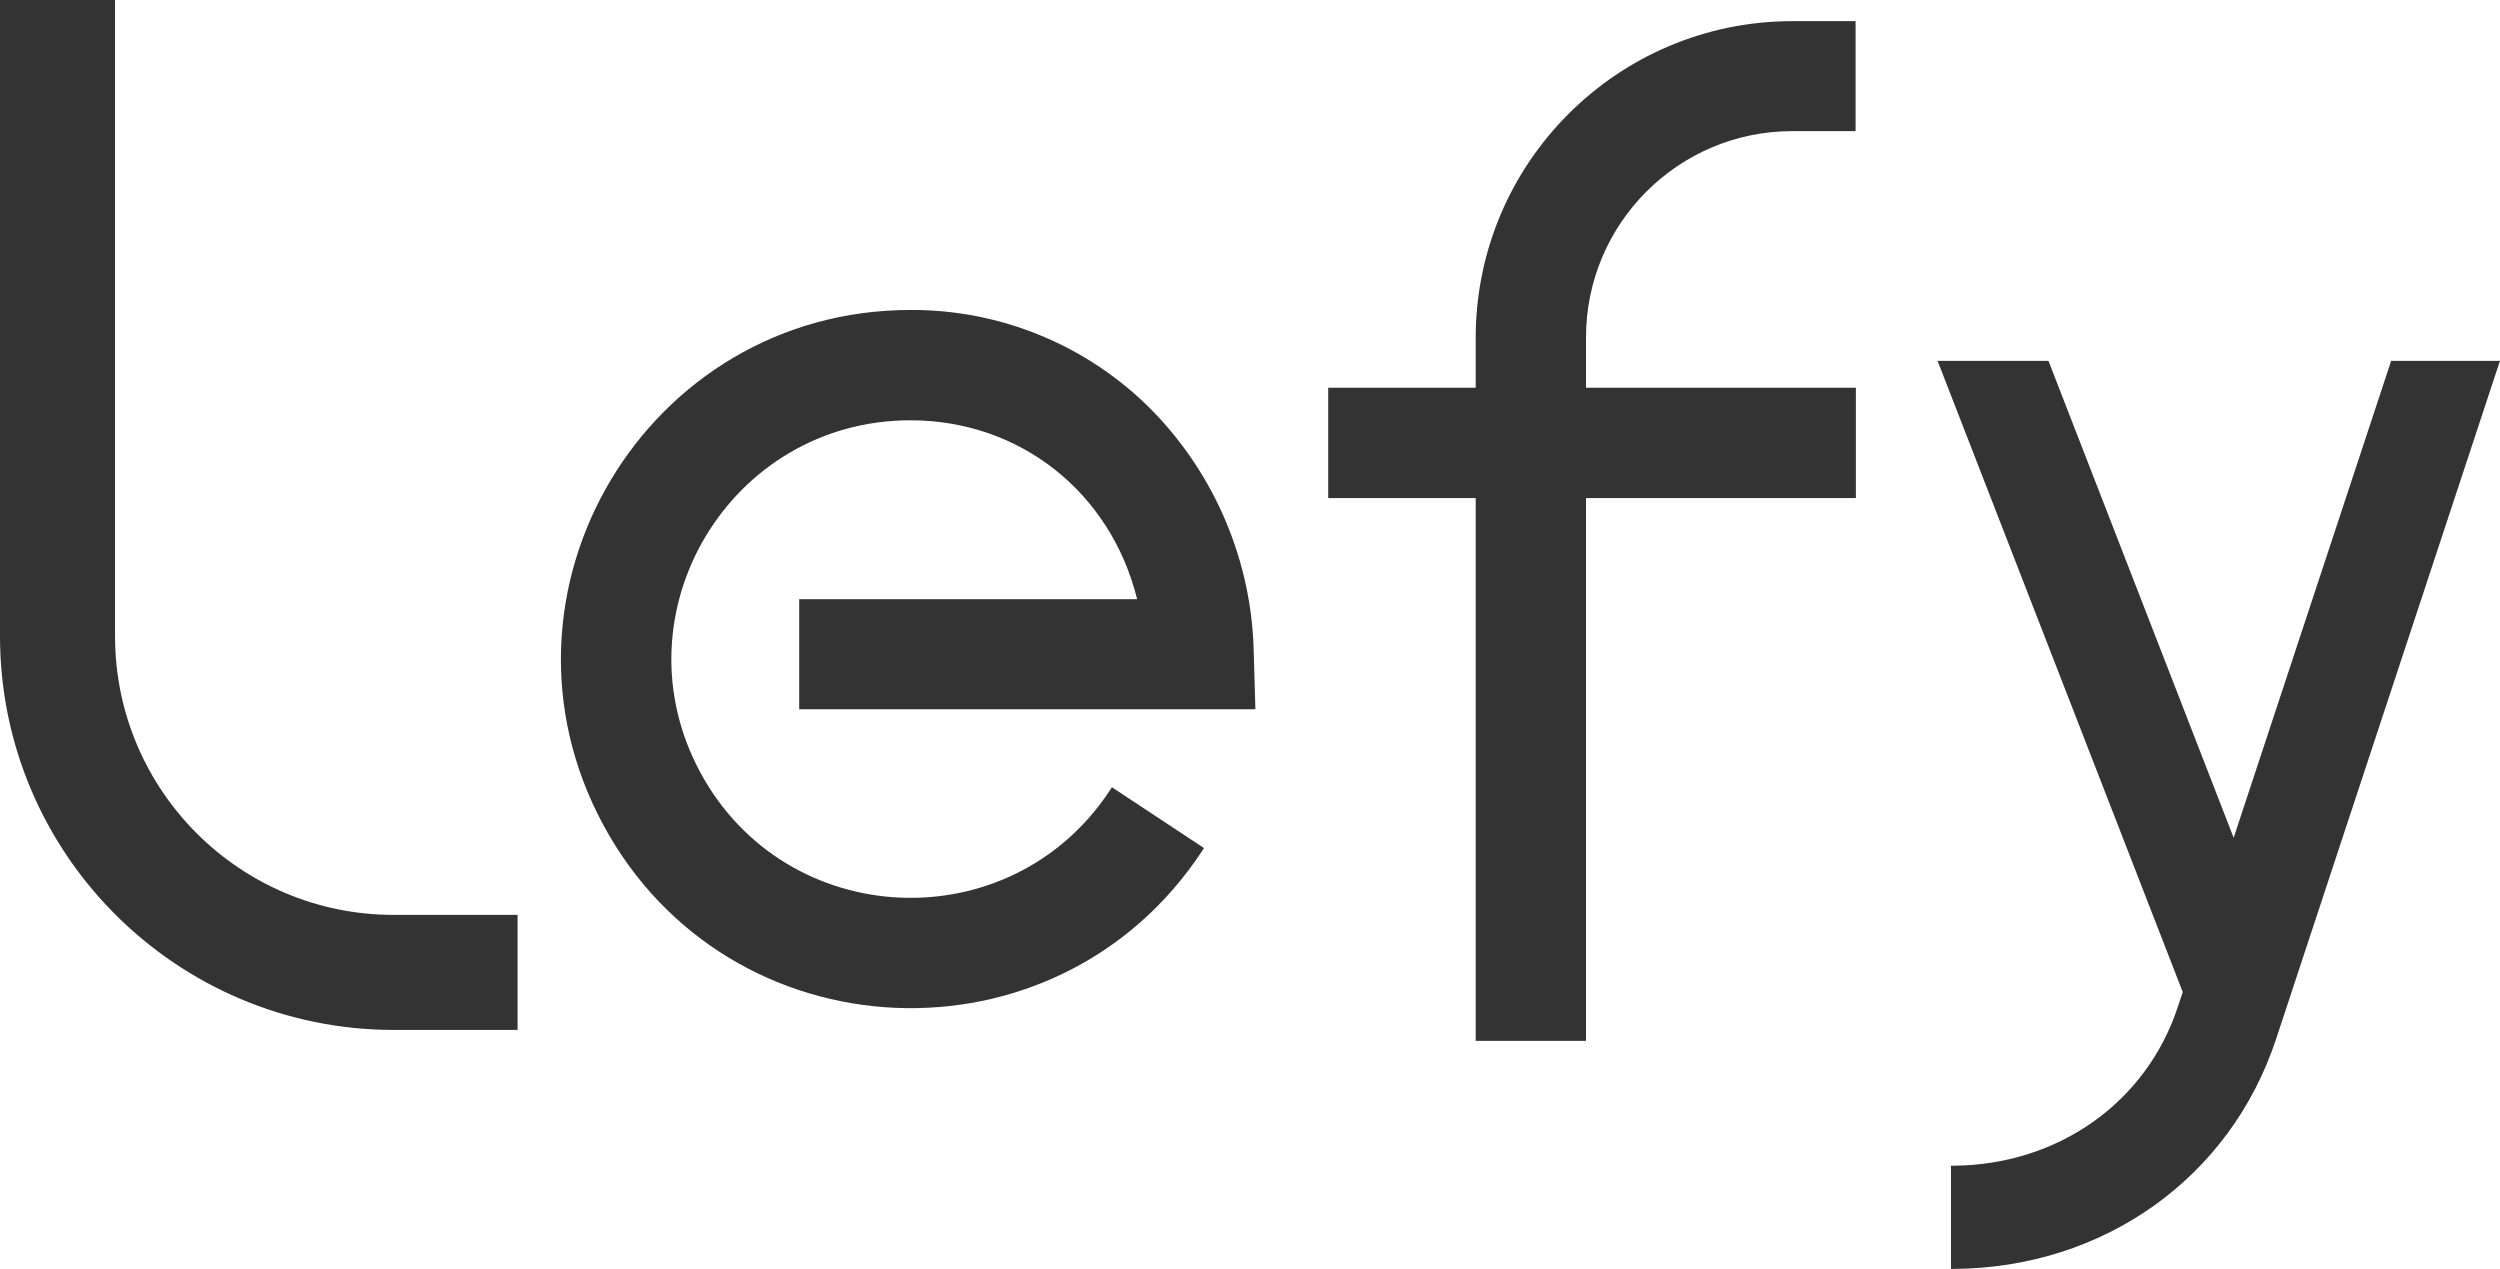 <svg viewBox="0 0 354.631 180" height="180" width="354.631" version="1.1" fill="none" xmlns:xlink="http://www.w3.org/1999/xlink" xmlns="http://www.w3.org/2000/svg"><g><g><path style="mix-blend-mode:passthrough" fill-opacity="1" fill="#333333" d="M16.32,90.29L16.32,0L0,0L0,90.29C0.039,121.097,25.003,146.061,55.81,146.1L73.42,146.1L73.42,129.78L55.81,129.78C34.009,129.758,16.342,112.091,16.32,90.29Z"></path></g><g><path style="mix-blend-mode:passthrough" fill-opacity="1" fill="#333333" d="M209.33,47.83L209.33,55L188.41,55L188.41,70.65L209.33,70.65L209.33,147.65L224.98,147.65L224.98,70.65L263.26,70.65L263.26,55L224.98,55L224.98,47.83C225.002,31.692,238.082,18.617,254.22,18.6L263.22,18.6L263.22,3L254.22,3C229.463,3.027,209.391,23.073,209.33,47.83Z"></path></g><g><path style="mix-blend-mode:passthrough" fill-opacity="1" fill="#333333" d="M113.37,100.61L178.08,100.61L177.85,92.61C177.591,79.706,172.415,67.387,163.38,58.17C154.344,49.026,142.005,43.908,129.15,43.97C91.684,43.974,67.792,83.974,85.552,116.964C103.312,149.953,149.858,152.034,170.49,120.76L170.79,120.3L157.73,111.67L157.43,112.13C143.325,133.529,111.483,132.115,99.33,109.55C87.178,86.985,103.52,59.62,129.15,59.62C144.66,59.62,157.54,69.8,161.31,85L113.37,85L113.37,100.61Z"></path></g><g><path style="mix-blend-mode:passthrough" fill-opacity="1" fill="#333333" d="M354.32,51.19L339.19,51.19L316.85,118.84L290.58,51.19L274.85,51.19L309.63,140.73L308.93,142.83C304.45,156.42,291.93,165.26,277.05,165.36L276.75,165.36L276.75,180L277.05,180C298.37,179.9,316.35,167.11,322.86,147.41L354.63,51.17L354.32,51.19Z"></path></g></g></svg>